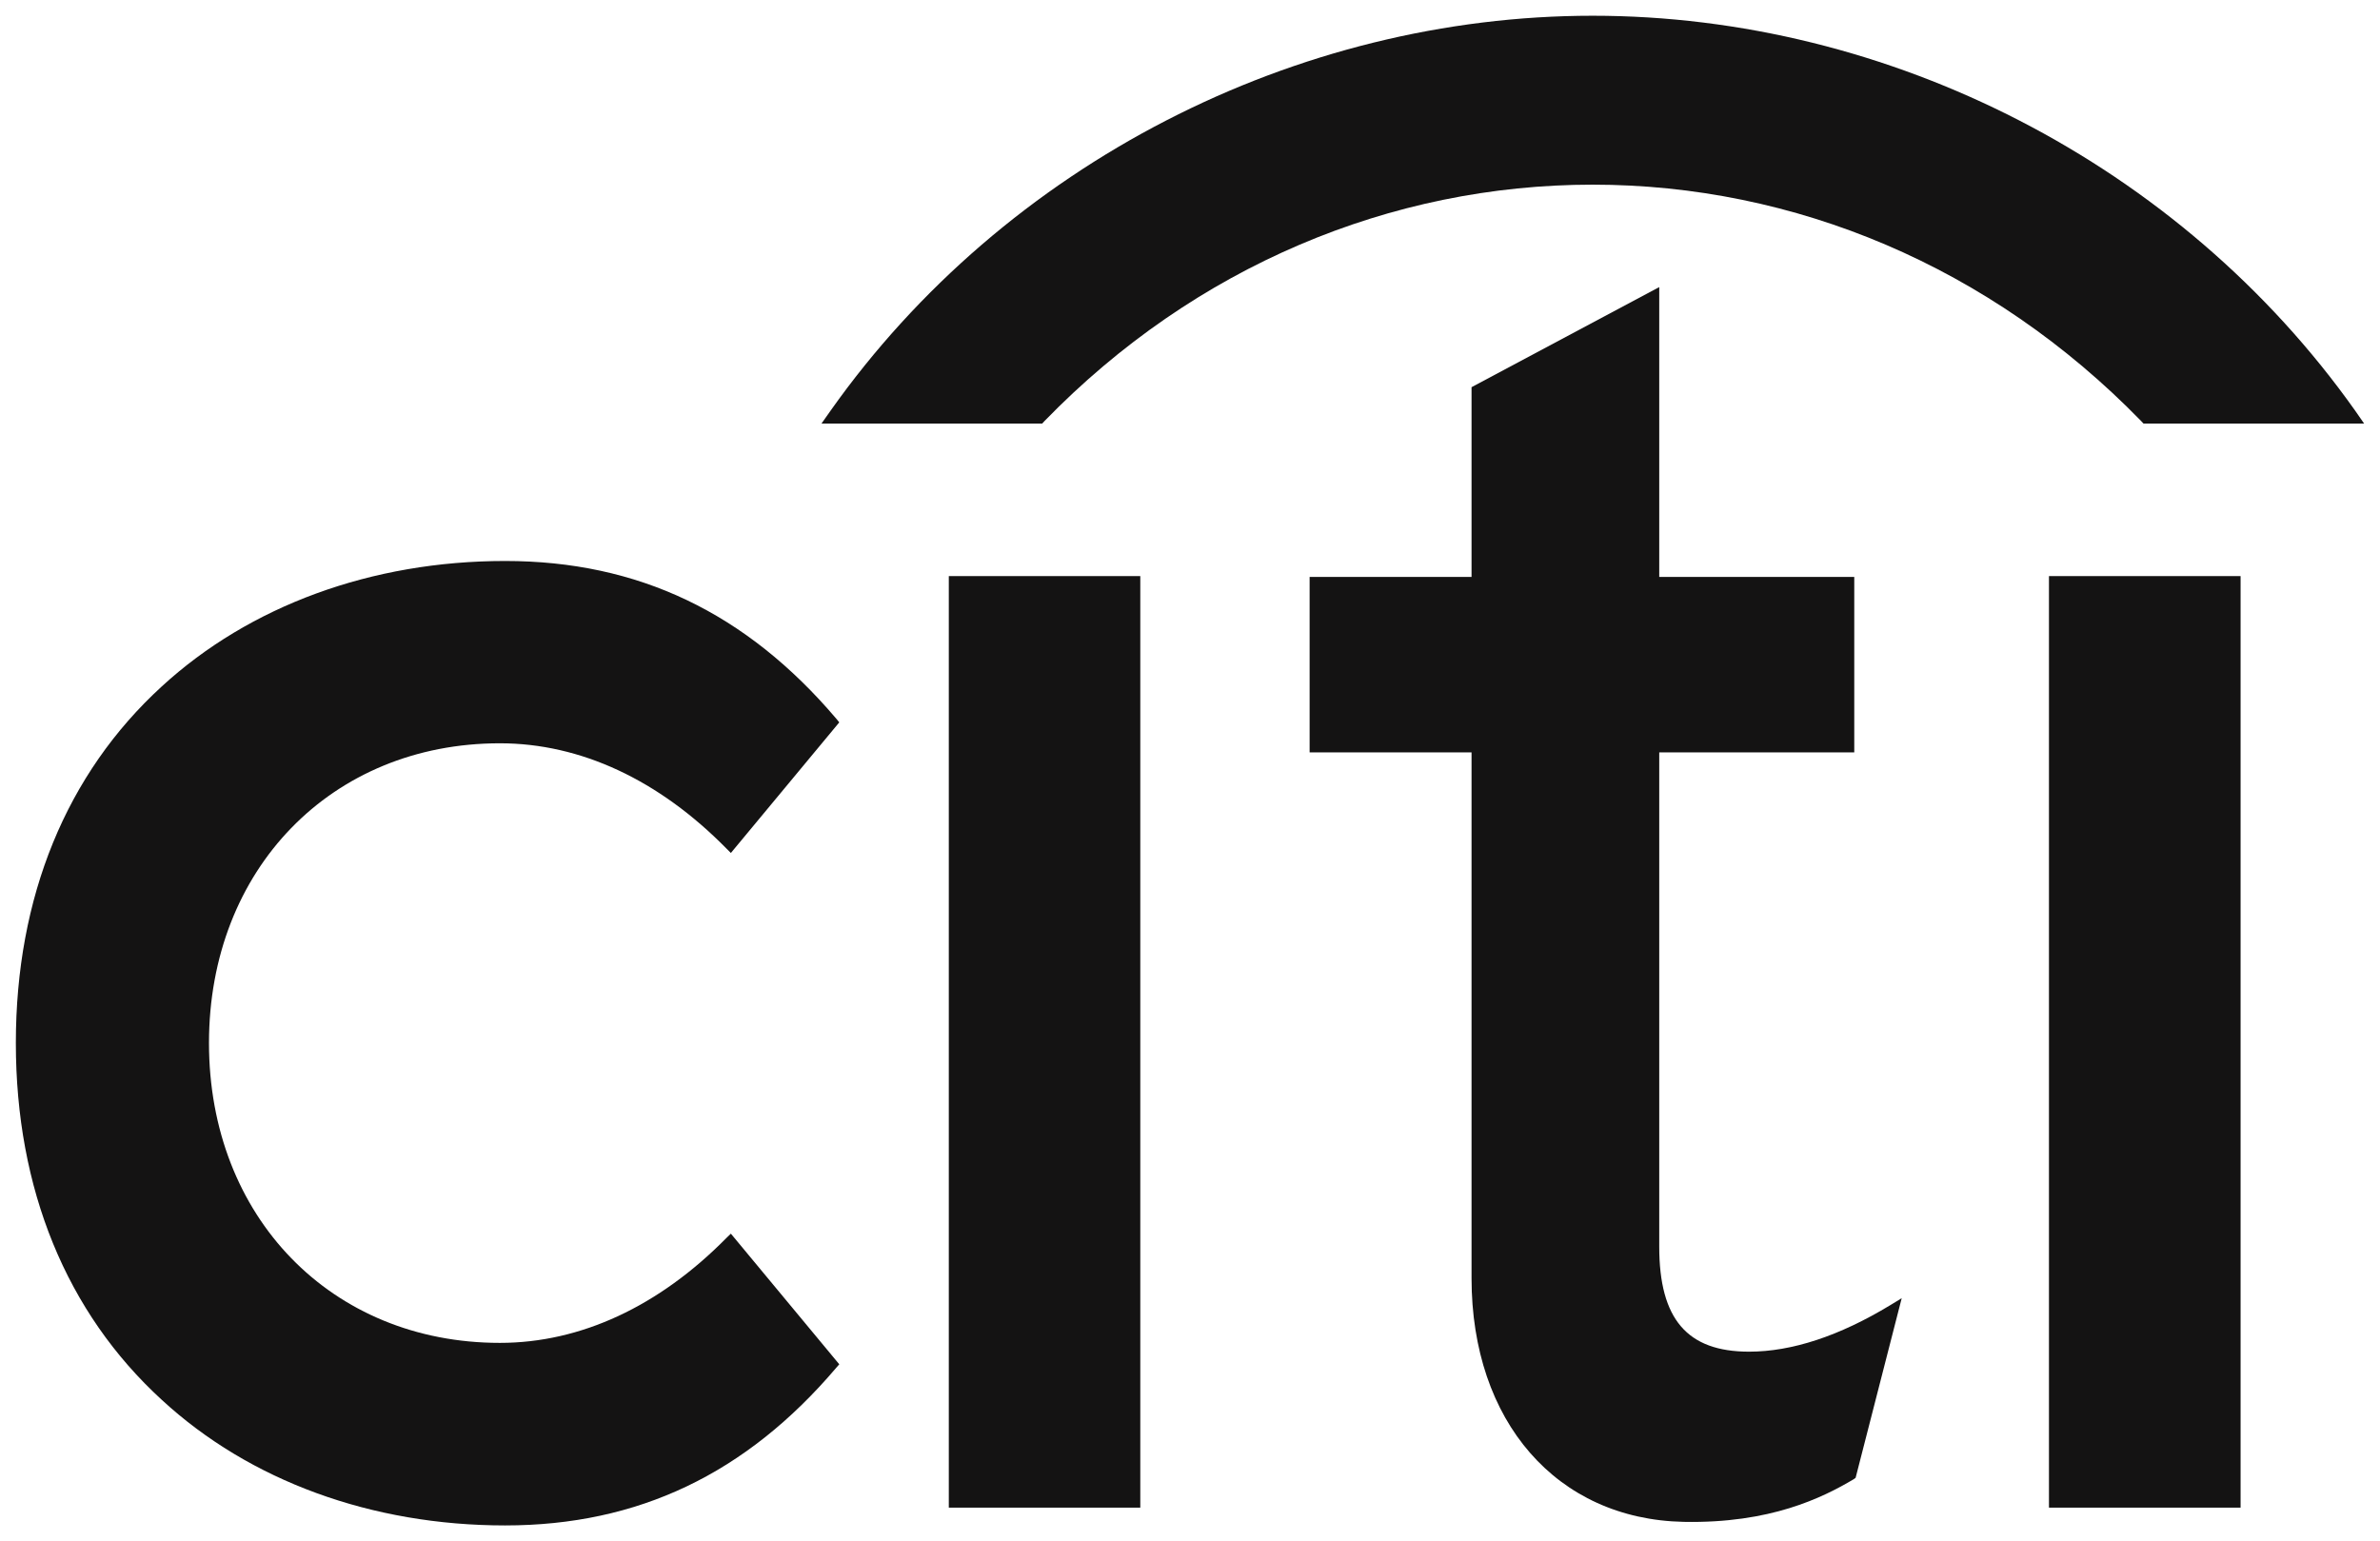 <?xml version="1.0" encoding="utf-8"?>
<svg width="88" height="57" viewBox="0 0 88 57" fill="none" xmlns="http://www.w3.org/2000/svg">
<path d="M27.024 45.623L26.869 45.772C24.365 48.315 21.468 49.662 18.483 49.662C12.251 49.662 7.727 45.002 7.727 38.572C7.727 32.154 12.251 27.488 18.483 27.488C21.468 27.488 24.365 28.841 26.869 31.39L27.024 31.544L31.032 26.714L30.925 26.583C27.592 22.657 23.593 20.746 18.676 20.746C13.742 20.746 9.232 22.401 5.982 25.385C2.45 28.617 0.586 33.175 0.586 38.572C0.586 43.967 2.45 48.536 5.982 51.769C9.232 54.767 13.742 56.413 18.676 56.413C23.593 56.413 27.592 54.503 30.925 50.576L31.032 50.454L27.024 45.623Z" fill="#141313"/>
<path d="M35.082 55.755H42.162V21.305H35.082V55.755Z" fill="#141313"/>
<path d="M69.896 48.265C68.007 49.411 66.249 49.987 64.671 49.987C62.383 49.987 61.35 48.784 61.35 46.104V27.824H68.561V21.337H61.35V10.617L54.41 14.319V21.337H48.423V27.824H54.41V47.27C54.41 52.568 57.559 56.187 62.258 56.281C65.45 56.343 67.374 55.396 68.542 54.703L68.611 54.652L70.315 48.01L69.896 48.265L69.896 48.265Z" fill="#141313"/>
<path d="M75.76 55.755H82.845V21.305H75.76V55.755Z" fill="#141313"/>
<path fill-rule="evenodd" clip-rule="evenodd" d="M87.085 15.192C80.604 6.042 69.841 0.582 58.889 0.582C47.943 0.582 37.177 6.042 30.707 15.192L30.375 15.663H38.535L38.626 15.565C44.18 9.851 51.431 6.829 58.889 6.829C66.349 6.829 73.598 9.851 79.163 15.565L79.254 15.663H87.412L87.085 15.192Z" fill="#141313"/>
</svg>

